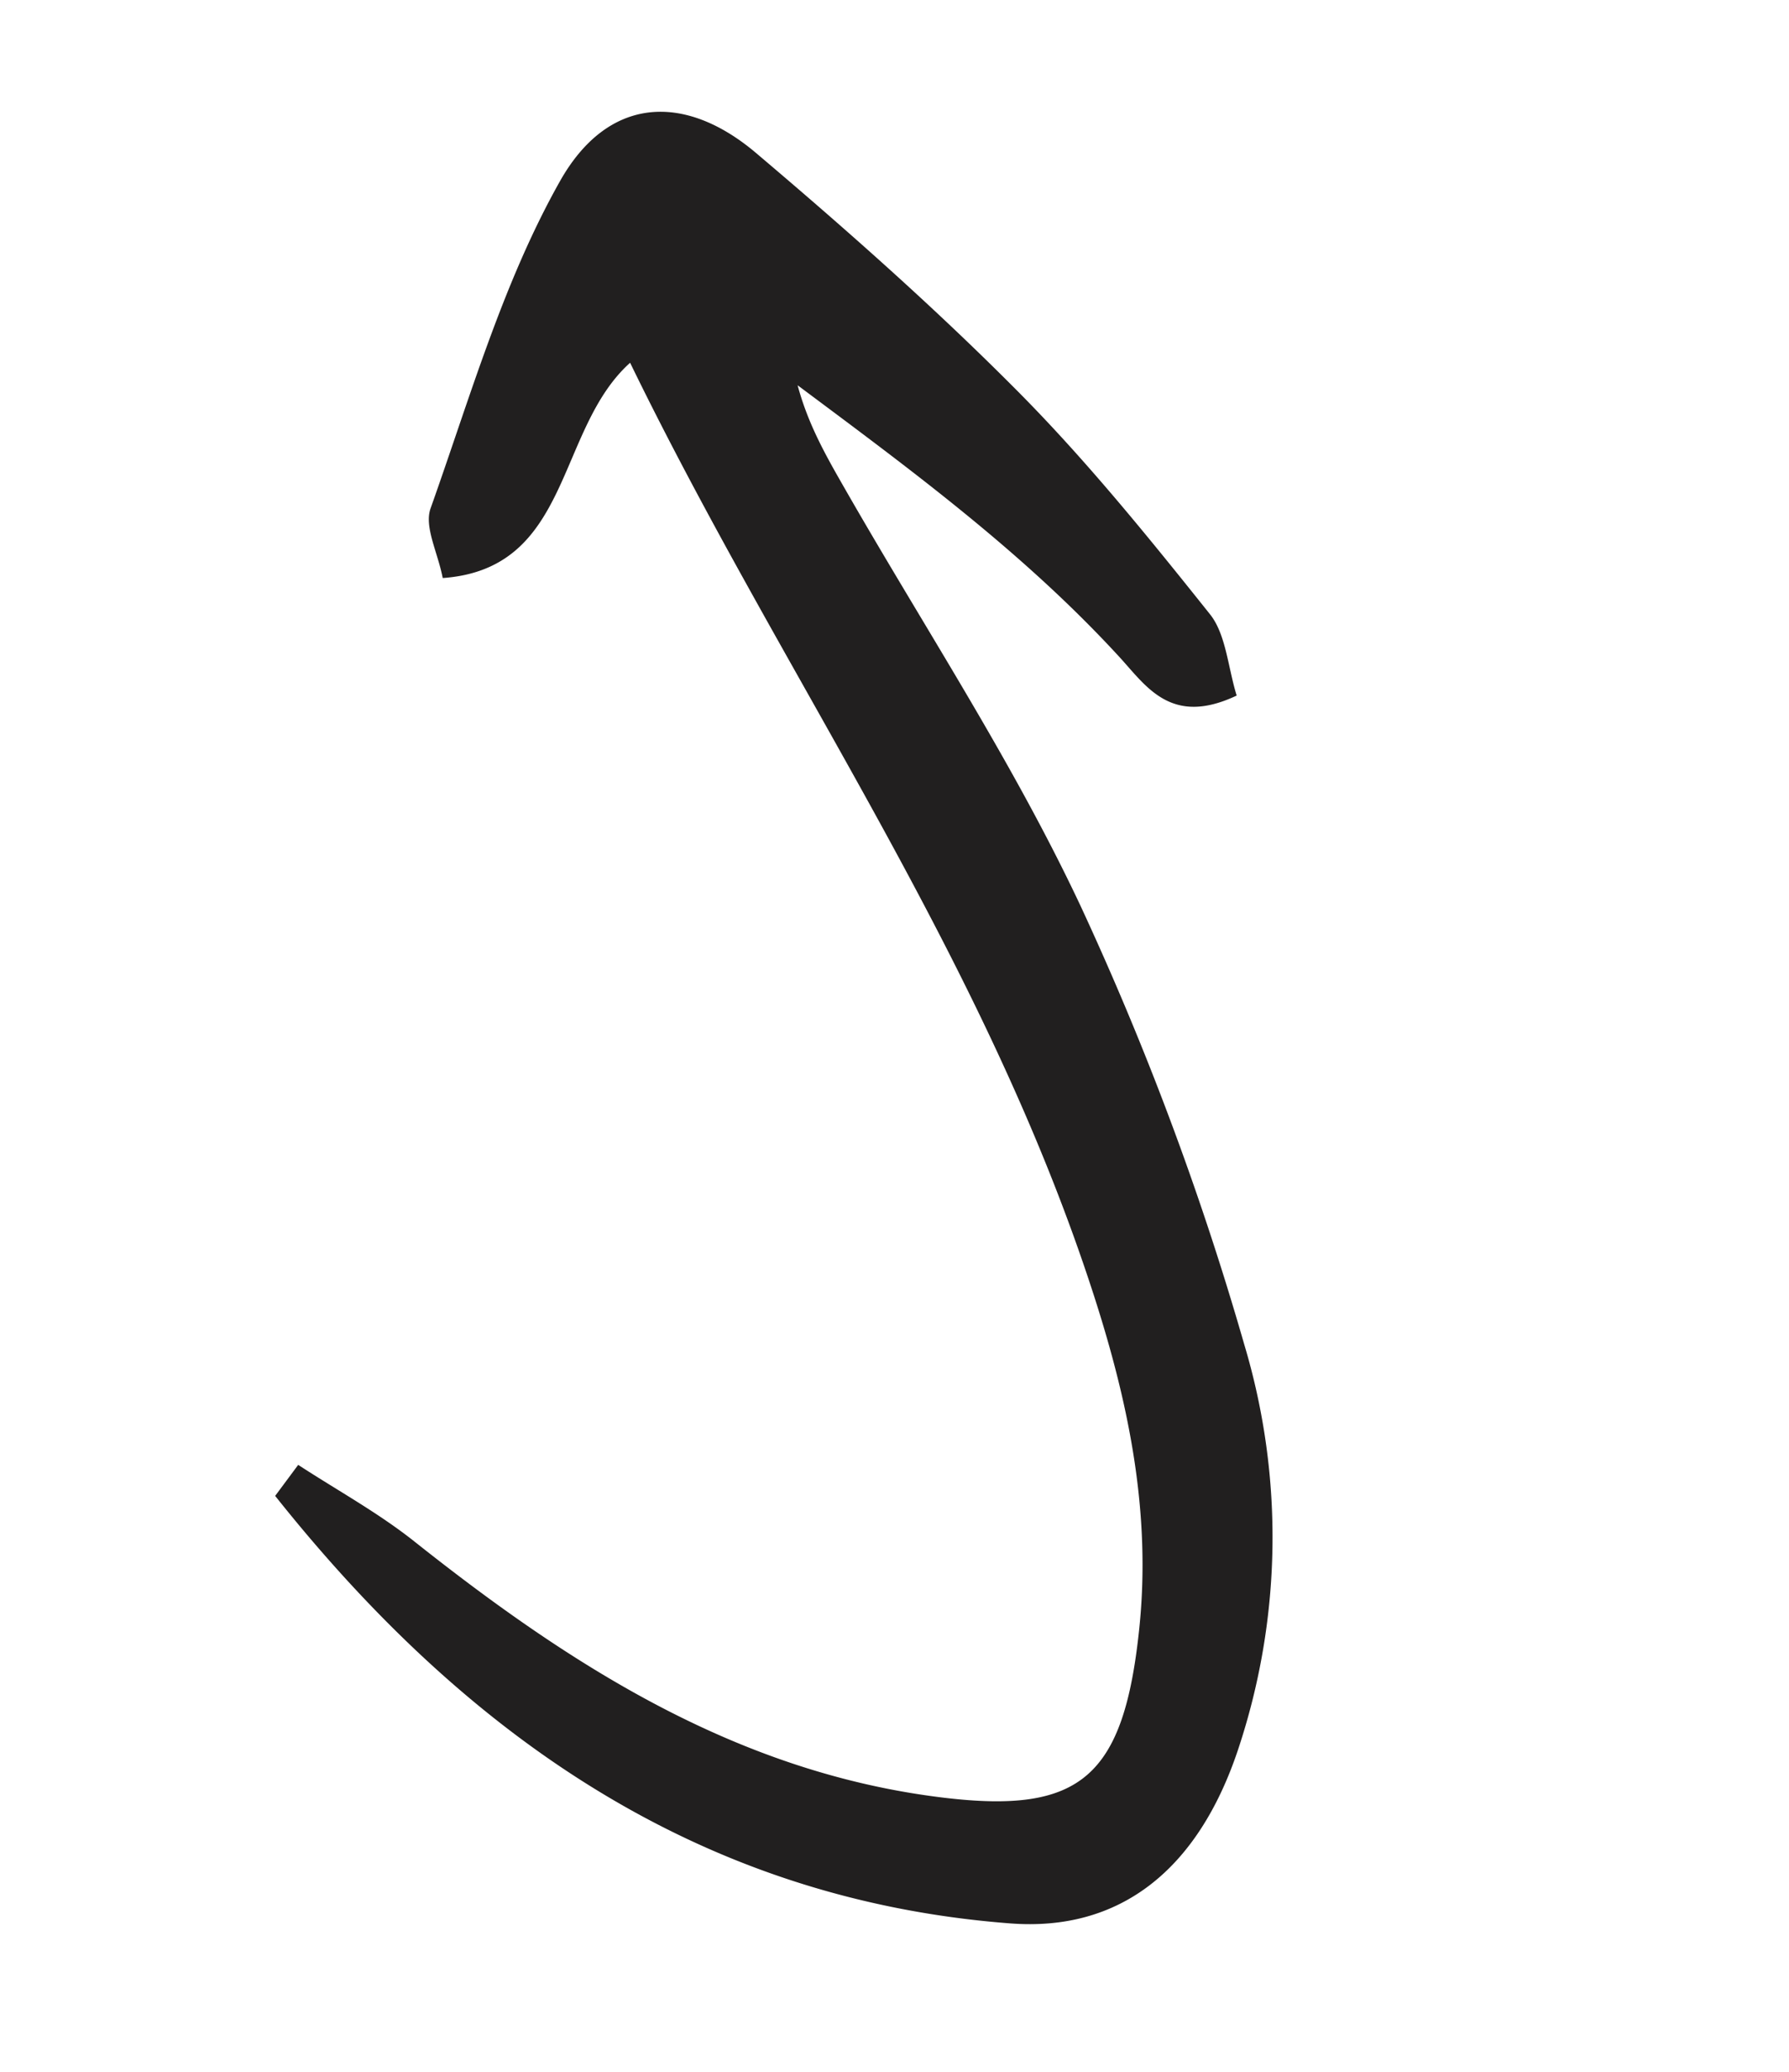 <svg width="19" height="22" viewBox="0 0 19 22" xmlns="http://www.w3.org/2000/svg">
    <path d="M2.922 15.884c2.02 2.54 4.5 4.287 7.806 4.54 1.163.09 1.99-.565 2.417-1.834a7.128 7.128 0 0 0 .07-4.312 32.076 32.076 0 0 0-1.743-4.667c-.72-1.529-1.648-2.937-2.485-4.397-.198-.346-.4-.69-.516-1.123 1.2.896 2.398 1.774 3.42 2.888.286.312.549.736 1.243.407-.093-.302-.114-.651-.283-.863-.656-.822-1.321-1.644-2.057-2.383-.88-.885-1.815-1.711-2.764-2.515-.76-.644-1.574-.606-2.084.301-.604 1.072-.955 2.298-1.373 3.472-.07.196.076.466.129.74C6.075 6.04 5.9 4.564 6.692 3.852c1.624 3.34 3.775 6.324 4.933 9.927.36 1.122.602 2.279.475 3.509-.163 1.577-.618 1.975-2.071 1.802-2.181-.26-3.952-1.39-5.63-2.723-.386-.306-.82-.543-1.232-.812l-.245.33" fill="#211F1F" fill-rule="evenodd"/>
</svg>

